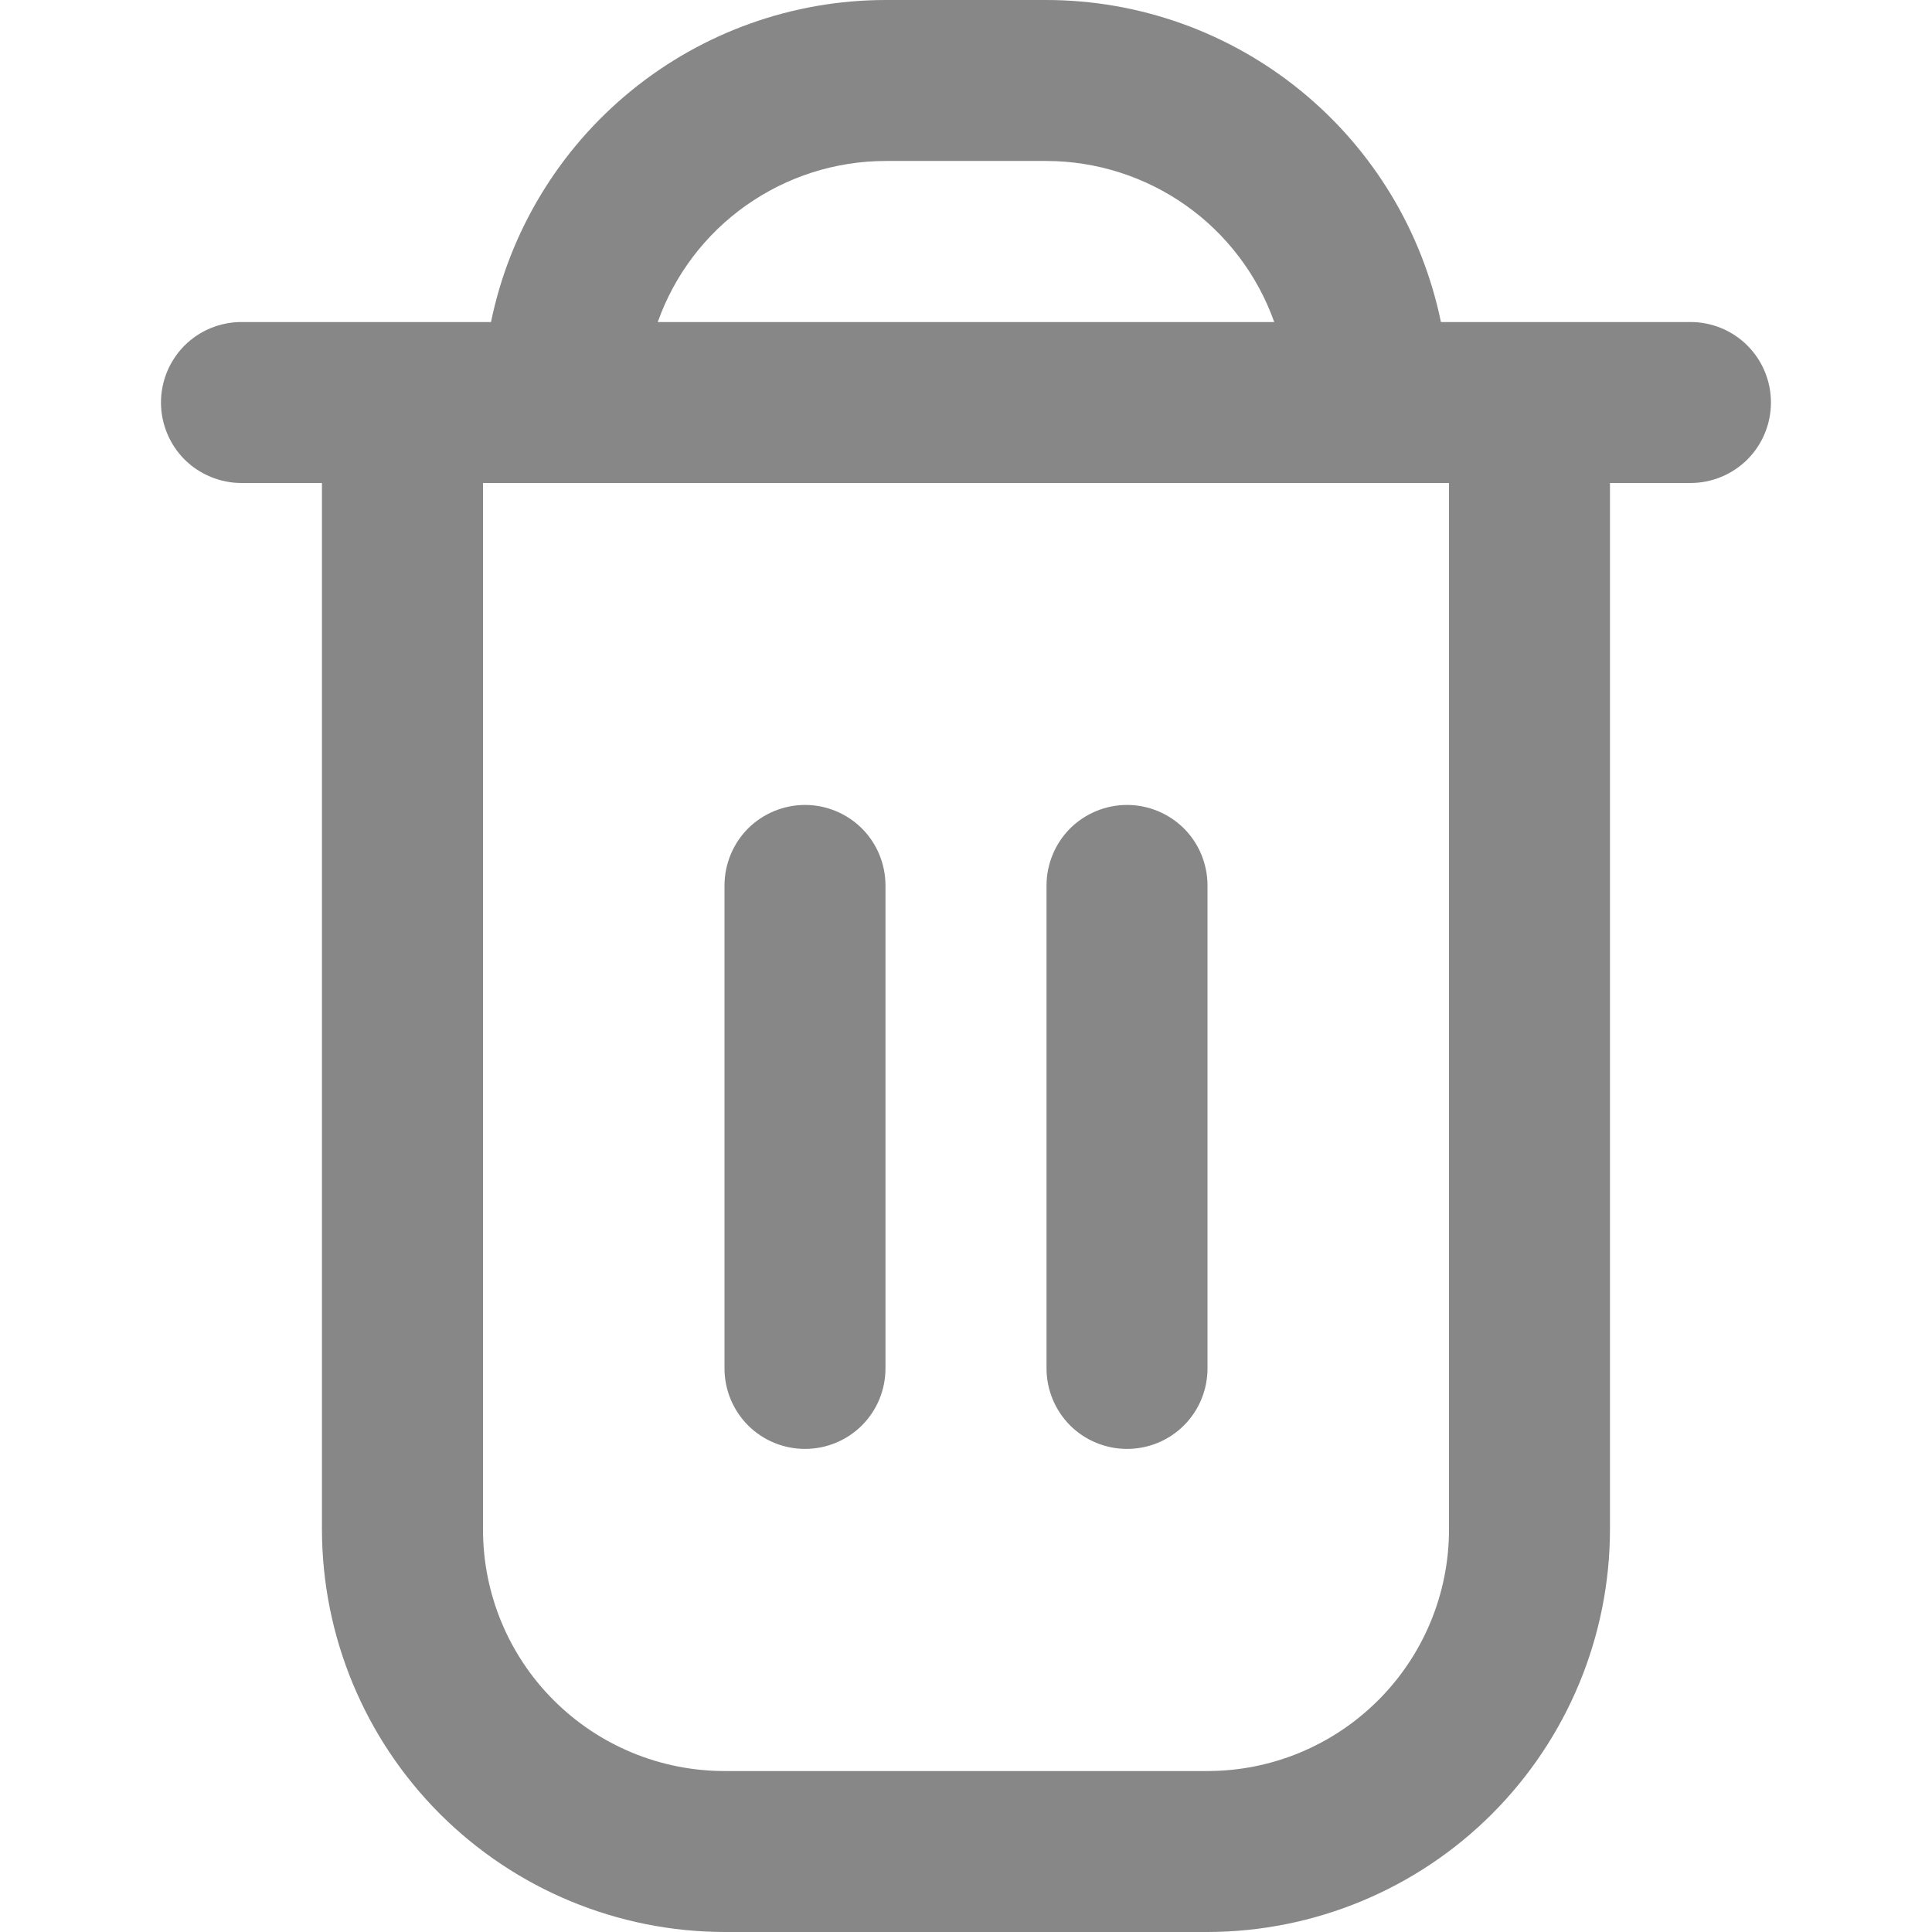 <svg width="22" height="22" viewBox="0 0 22 22" fill="none" xmlns="http://www.w3.org/2000/svg">
<path d="M19.25 3.667H16.408C16.195 2.632 15.632 1.703 14.814 1.035C13.996 0.367 12.973 0.001 11.916 0L10.083 0C9.027 0.001 8.003 0.367 7.185 1.035C6.367 1.703 5.804 2.632 5.591 3.667H2.75C2.507 3.667 2.273 3.763 2.101 3.935C1.93 4.107 1.833 4.34 1.833 4.583C1.833 4.826 1.93 5.06 2.101 5.232C2.273 5.403 2.507 5.5 2.75 5.5H3.666V17.417C3.668 18.632 4.151 19.797 5.01 20.656C5.87 21.515 7.035 21.998 8.25 22H13.75C14.965 21.998 16.13 21.515 16.989 20.656C17.848 19.797 18.332 18.632 18.333 17.417V5.5H19.25C19.493 5.5 19.726 5.403 19.898 5.232C20.07 5.06 20.166 4.826 20.166 4.583C20.166 4.34 20.07 4.107 19.898 3.935C19.726 3.763 19.493 3.667 19.25 3.667ZM10.083 1.833H11.916C12.485 1.834 13.039 2.011 13.504 2.339C13.968 2.667 14.319 3.131 14.51 3.667H7.49C7.68 3.131 8.031 2.667 8.496 2.339C8.96 2.011 9.514 1.834 10.083 1.833ZM16.5 17.417C16.5 18.146 16.21 18.846 15.694 19.361C15.178 19.877 14.479 20.167 13.75 20.167H8.25C7.52 20.167 6.821 19.877 6.305 19.361C5.789 18.846 5.5 18.146 5.5 17.417V5.5H16.5V17.417Z" fill="#878787"/>
<path d="M9.167 16.499C9.41 16.499 9.643 16.403 9.815 16.231C9.987 16.059 10.083 15.826 10.083 15.583V10.083C10.083 9.84 9.987 9.606 9.815 9.434C9.643 9.263 9.41 9.166 9.167 9.166C8.924 9.166 8.69 9.263 8.518 9.434C8.347 9.606 8.25 9.84 8.25 10.083V15.583C8.25 15.826 8.347 16.059 8.518 16.231C8.69 16.403 8.924 16.499 9.167 16.499Z" fill="#878787"/>
<path d="M12.834 16.499C13.077 16.499 13.31 16.403 13.482 16.231C13.654 16.059 13.75 15.826 13.75 15.583V10.083C13.75 9.84 13.654 9.606 13.482 9.434C13.31 9.263 13.077 9.166 12.834 9.166C12.591 9.166 12.357 9.263 12.185 9.434C12.014 9.606 11.917 9.84 11.917 10.083V15.583C11.917 15.826 12.014 16.059 12.185 16.231C12.357 16.403 12.591 16.499 12.834 16.499Z" fill="#878787"/>
</svg>

